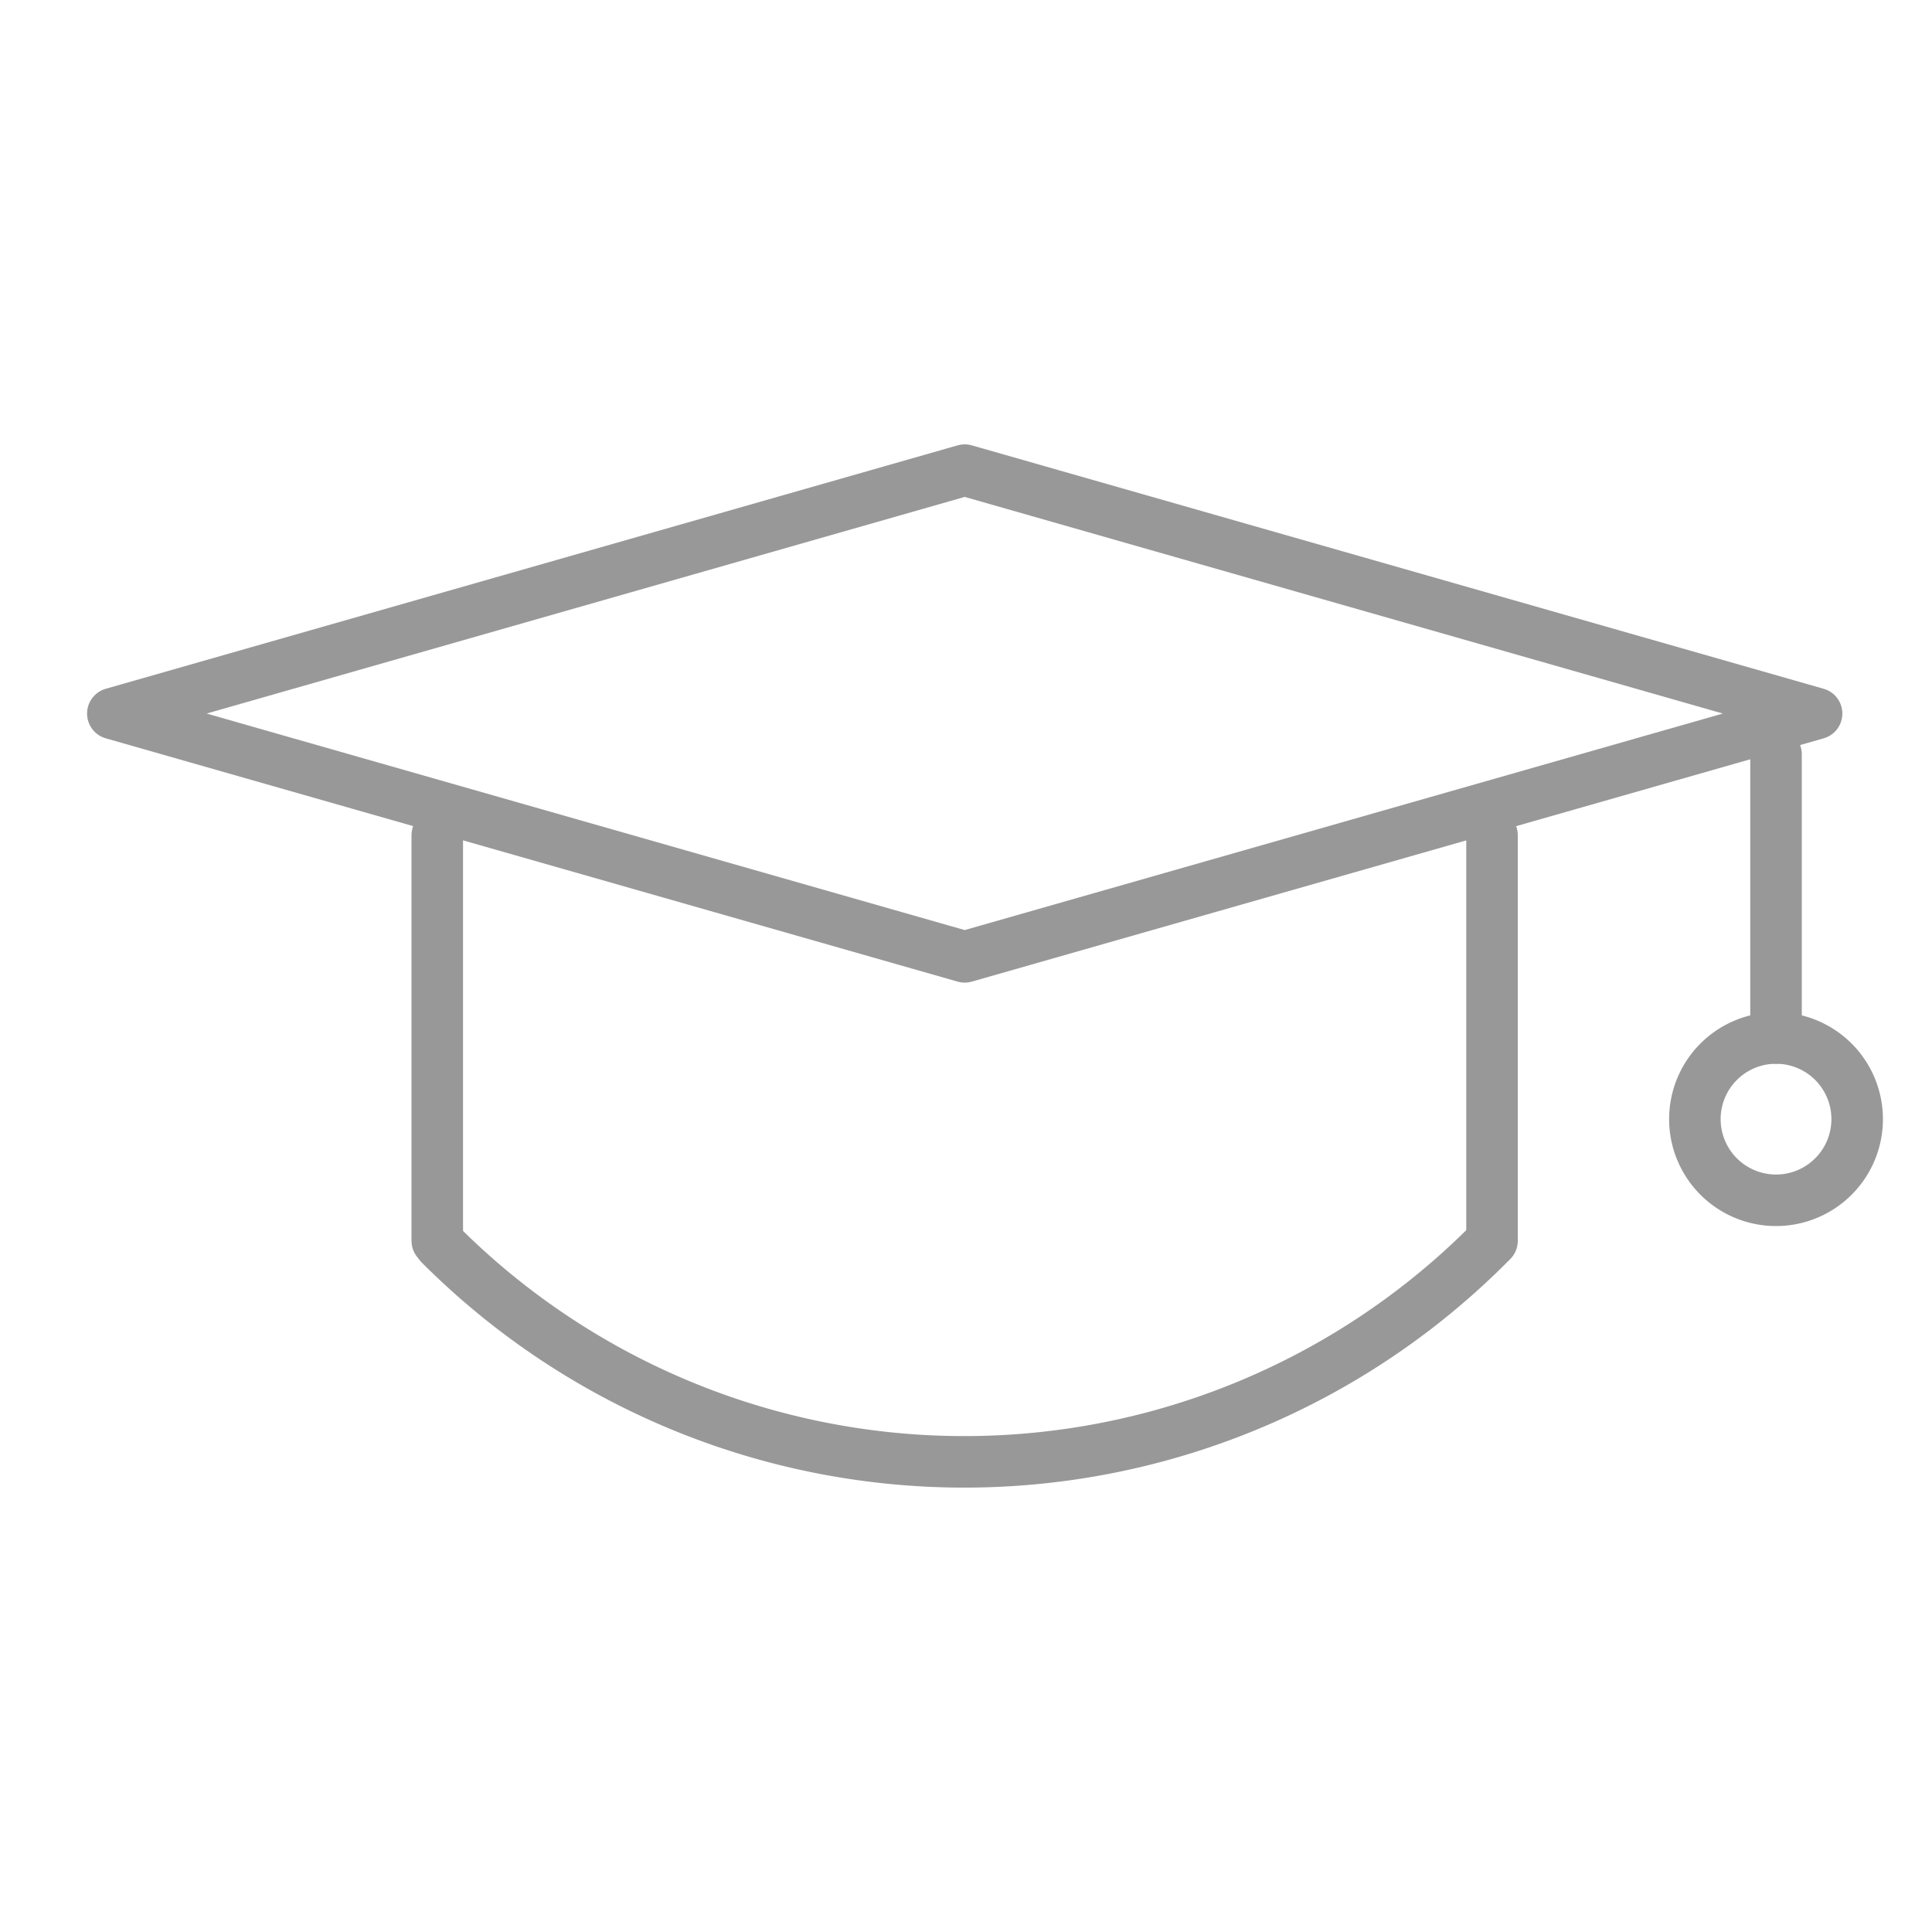 <svg id="Camada_1" data-name="Camada 1" xmlns="http://www.w3.org/2000/svg" viewBox="0 0 150 150"><defs><style>.cls-1{fill:none;stroke:#989898;stroke-linecap:round;stroke-linejoin:round;stroke-width:4px;}</style></defs><line class="cls-1" x1="115.84" y1="96.34" x2="115.84" y2="64.84"/><line class="cls-1" x1="33.95" y1="64.84" x2="33.95" y2="96.34"/><polygon class="cls-1" points="141.04 55.4 74.9 36.5 8.76 55.4 74.9 74.29 141.04 55.4"/><line class="cls-1" x1="137.89" y1="58.55" x2="137.89" y2="80.59"/><path class="cls-1" d="M144.19,86.89a6.3,6.3,0,1,1-6.3-6.3A6.3,6.3,0,0,1,144.19,86.89Z"/><path class="cls-1" d="M34.18,96.63a57.5,57.5,0,0,0,81.37,0"/></svg>